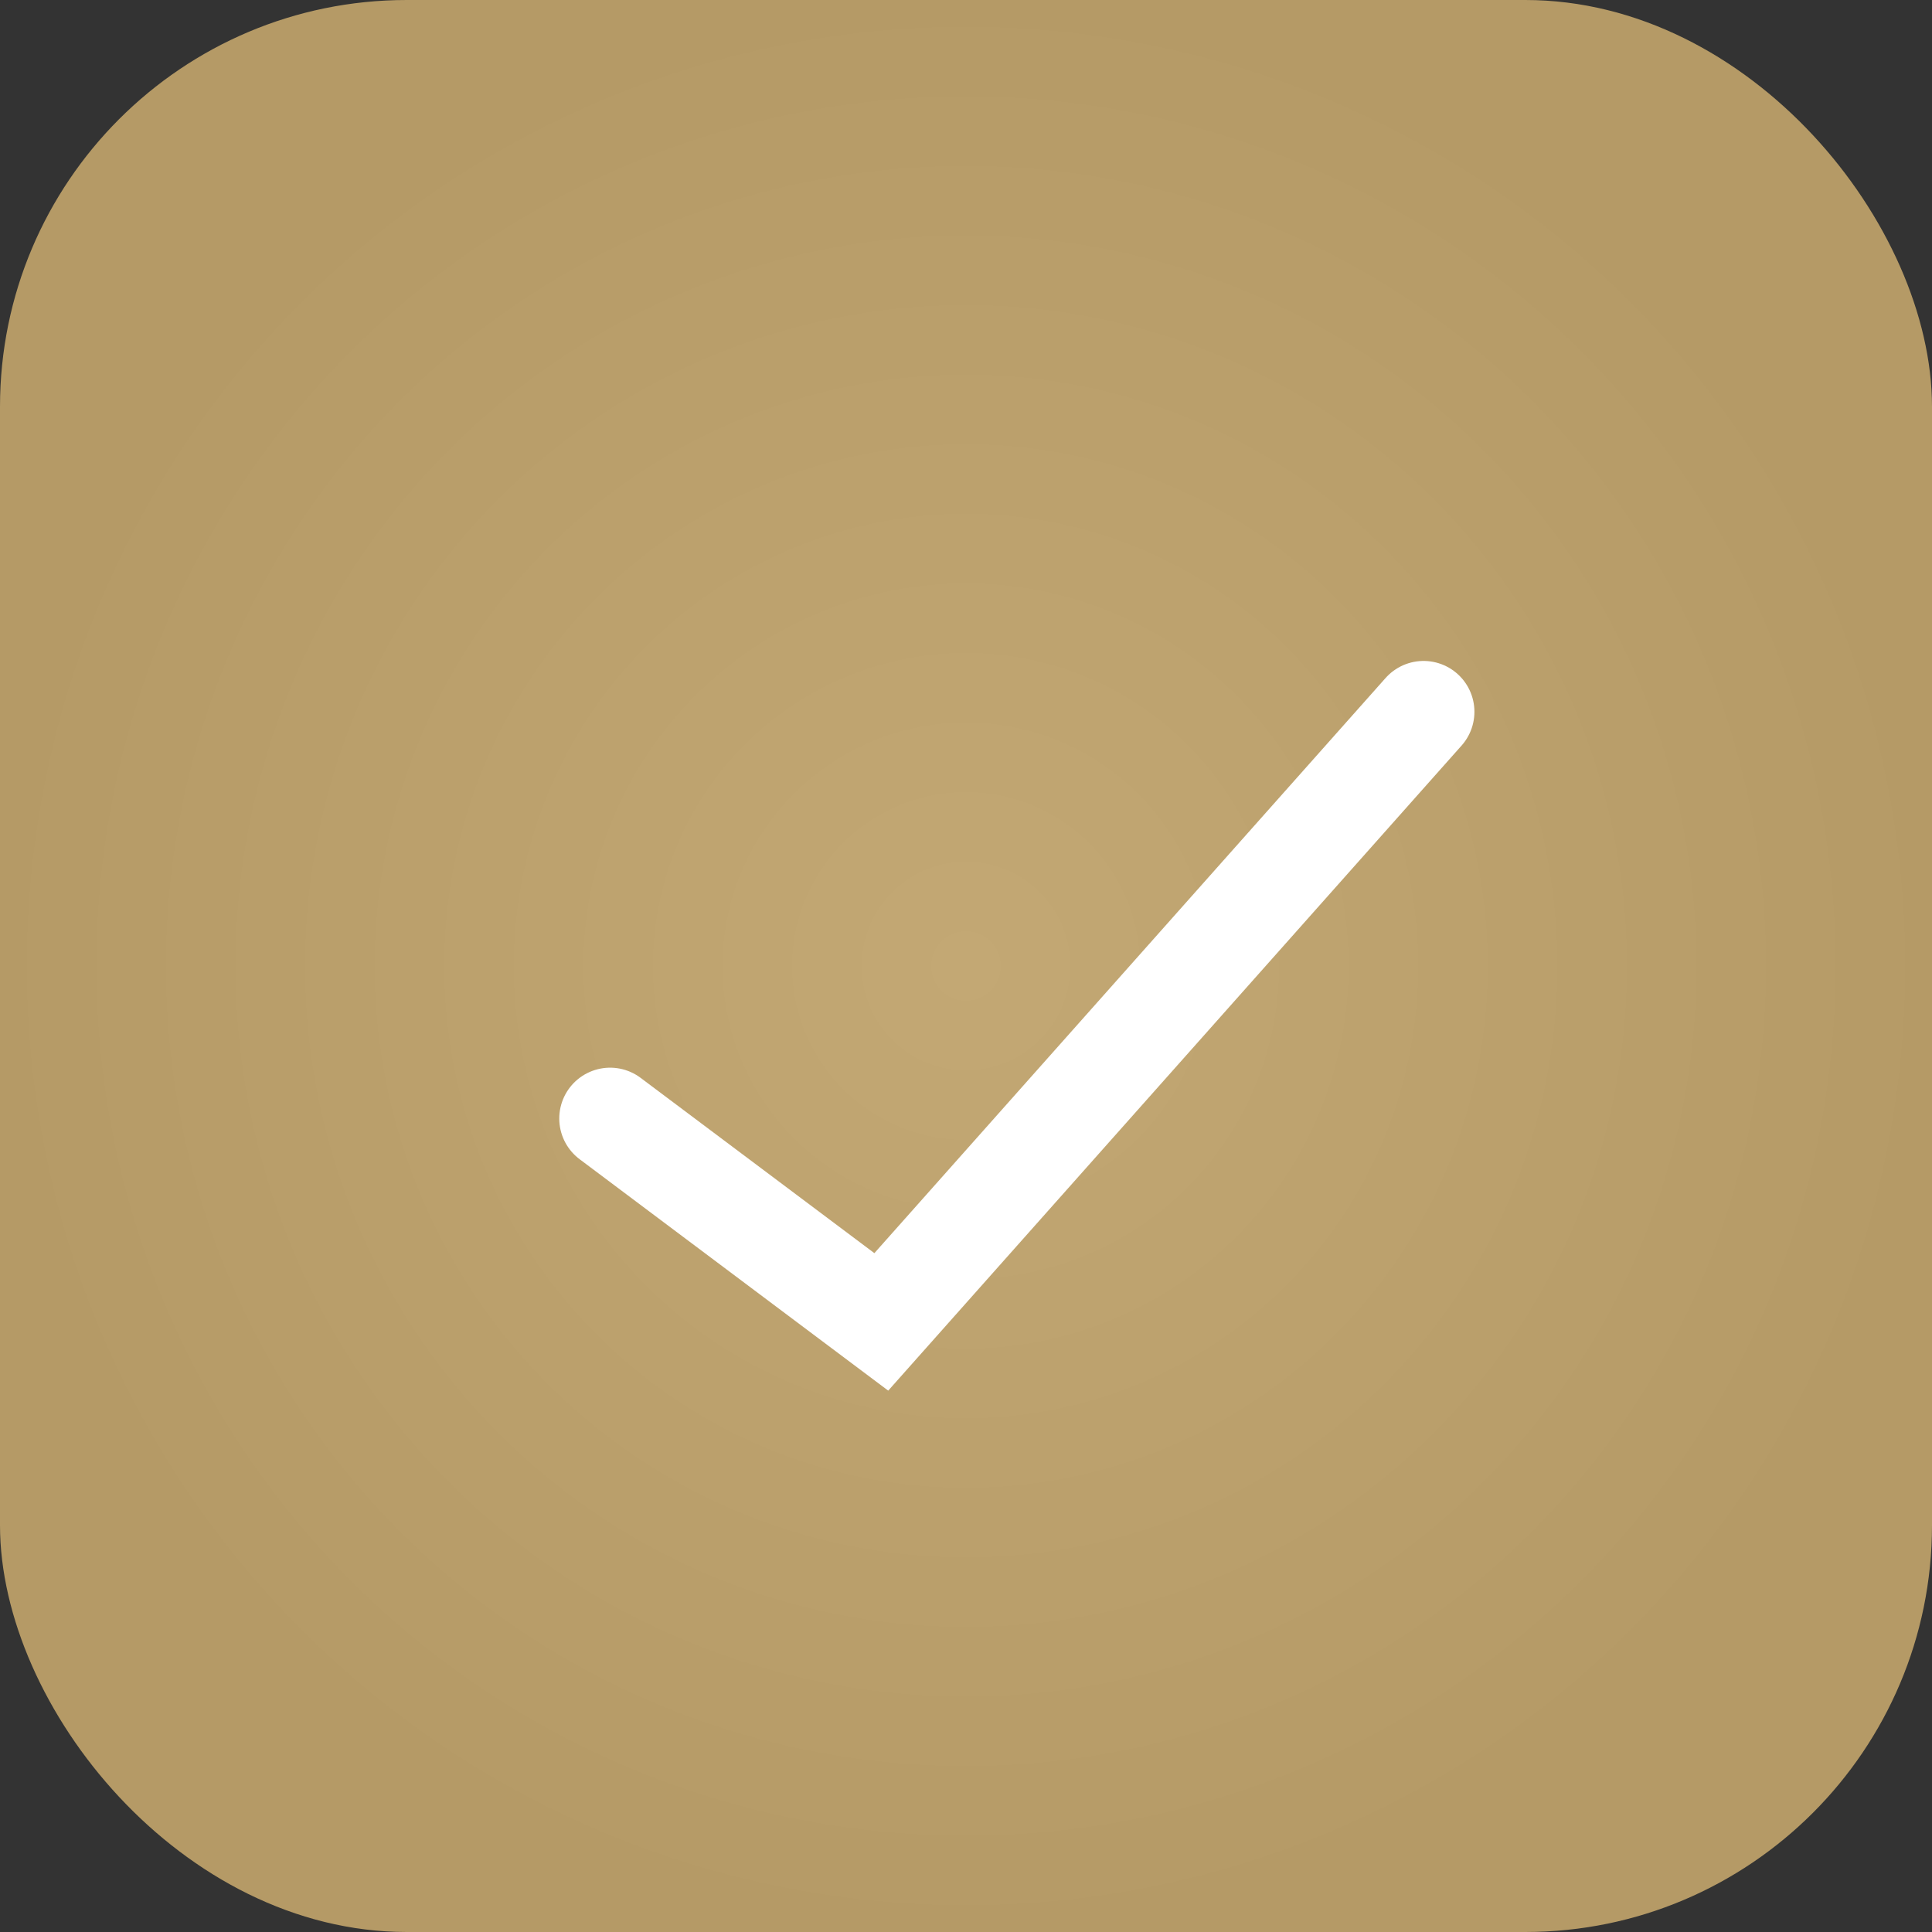 <?xml version="1.0" encoding="UTF-8"?> <svg xmlns="http://www.w3.org/2000/svg" width="19" height="19" viewBox="0 0 19 19" fill="none"><rect x="0" y="0" width="19" height="19" fill="#333333" stroke="none"/> <rect y="0" width="19" height="19" rx="4" fill="url(#paint0_radial_58_319)"></rect> <path d="M6 11L8.667 13L14 7" stroke="white" stroke-linecap="round"></path> <defs> <radialGradient id="paint0_radial_58_319" cx="0" cy="0" r="1" gradientUnits="userSpaceOnUse" gradientTransform="translate(9.5 9.5) rotate(90) scale(9.5)"> <stop stop-color="#C3A874"></stop> <stop offset="1" stop-color="#B59A66"></stop> </radialGradient> </defs> </svg> 